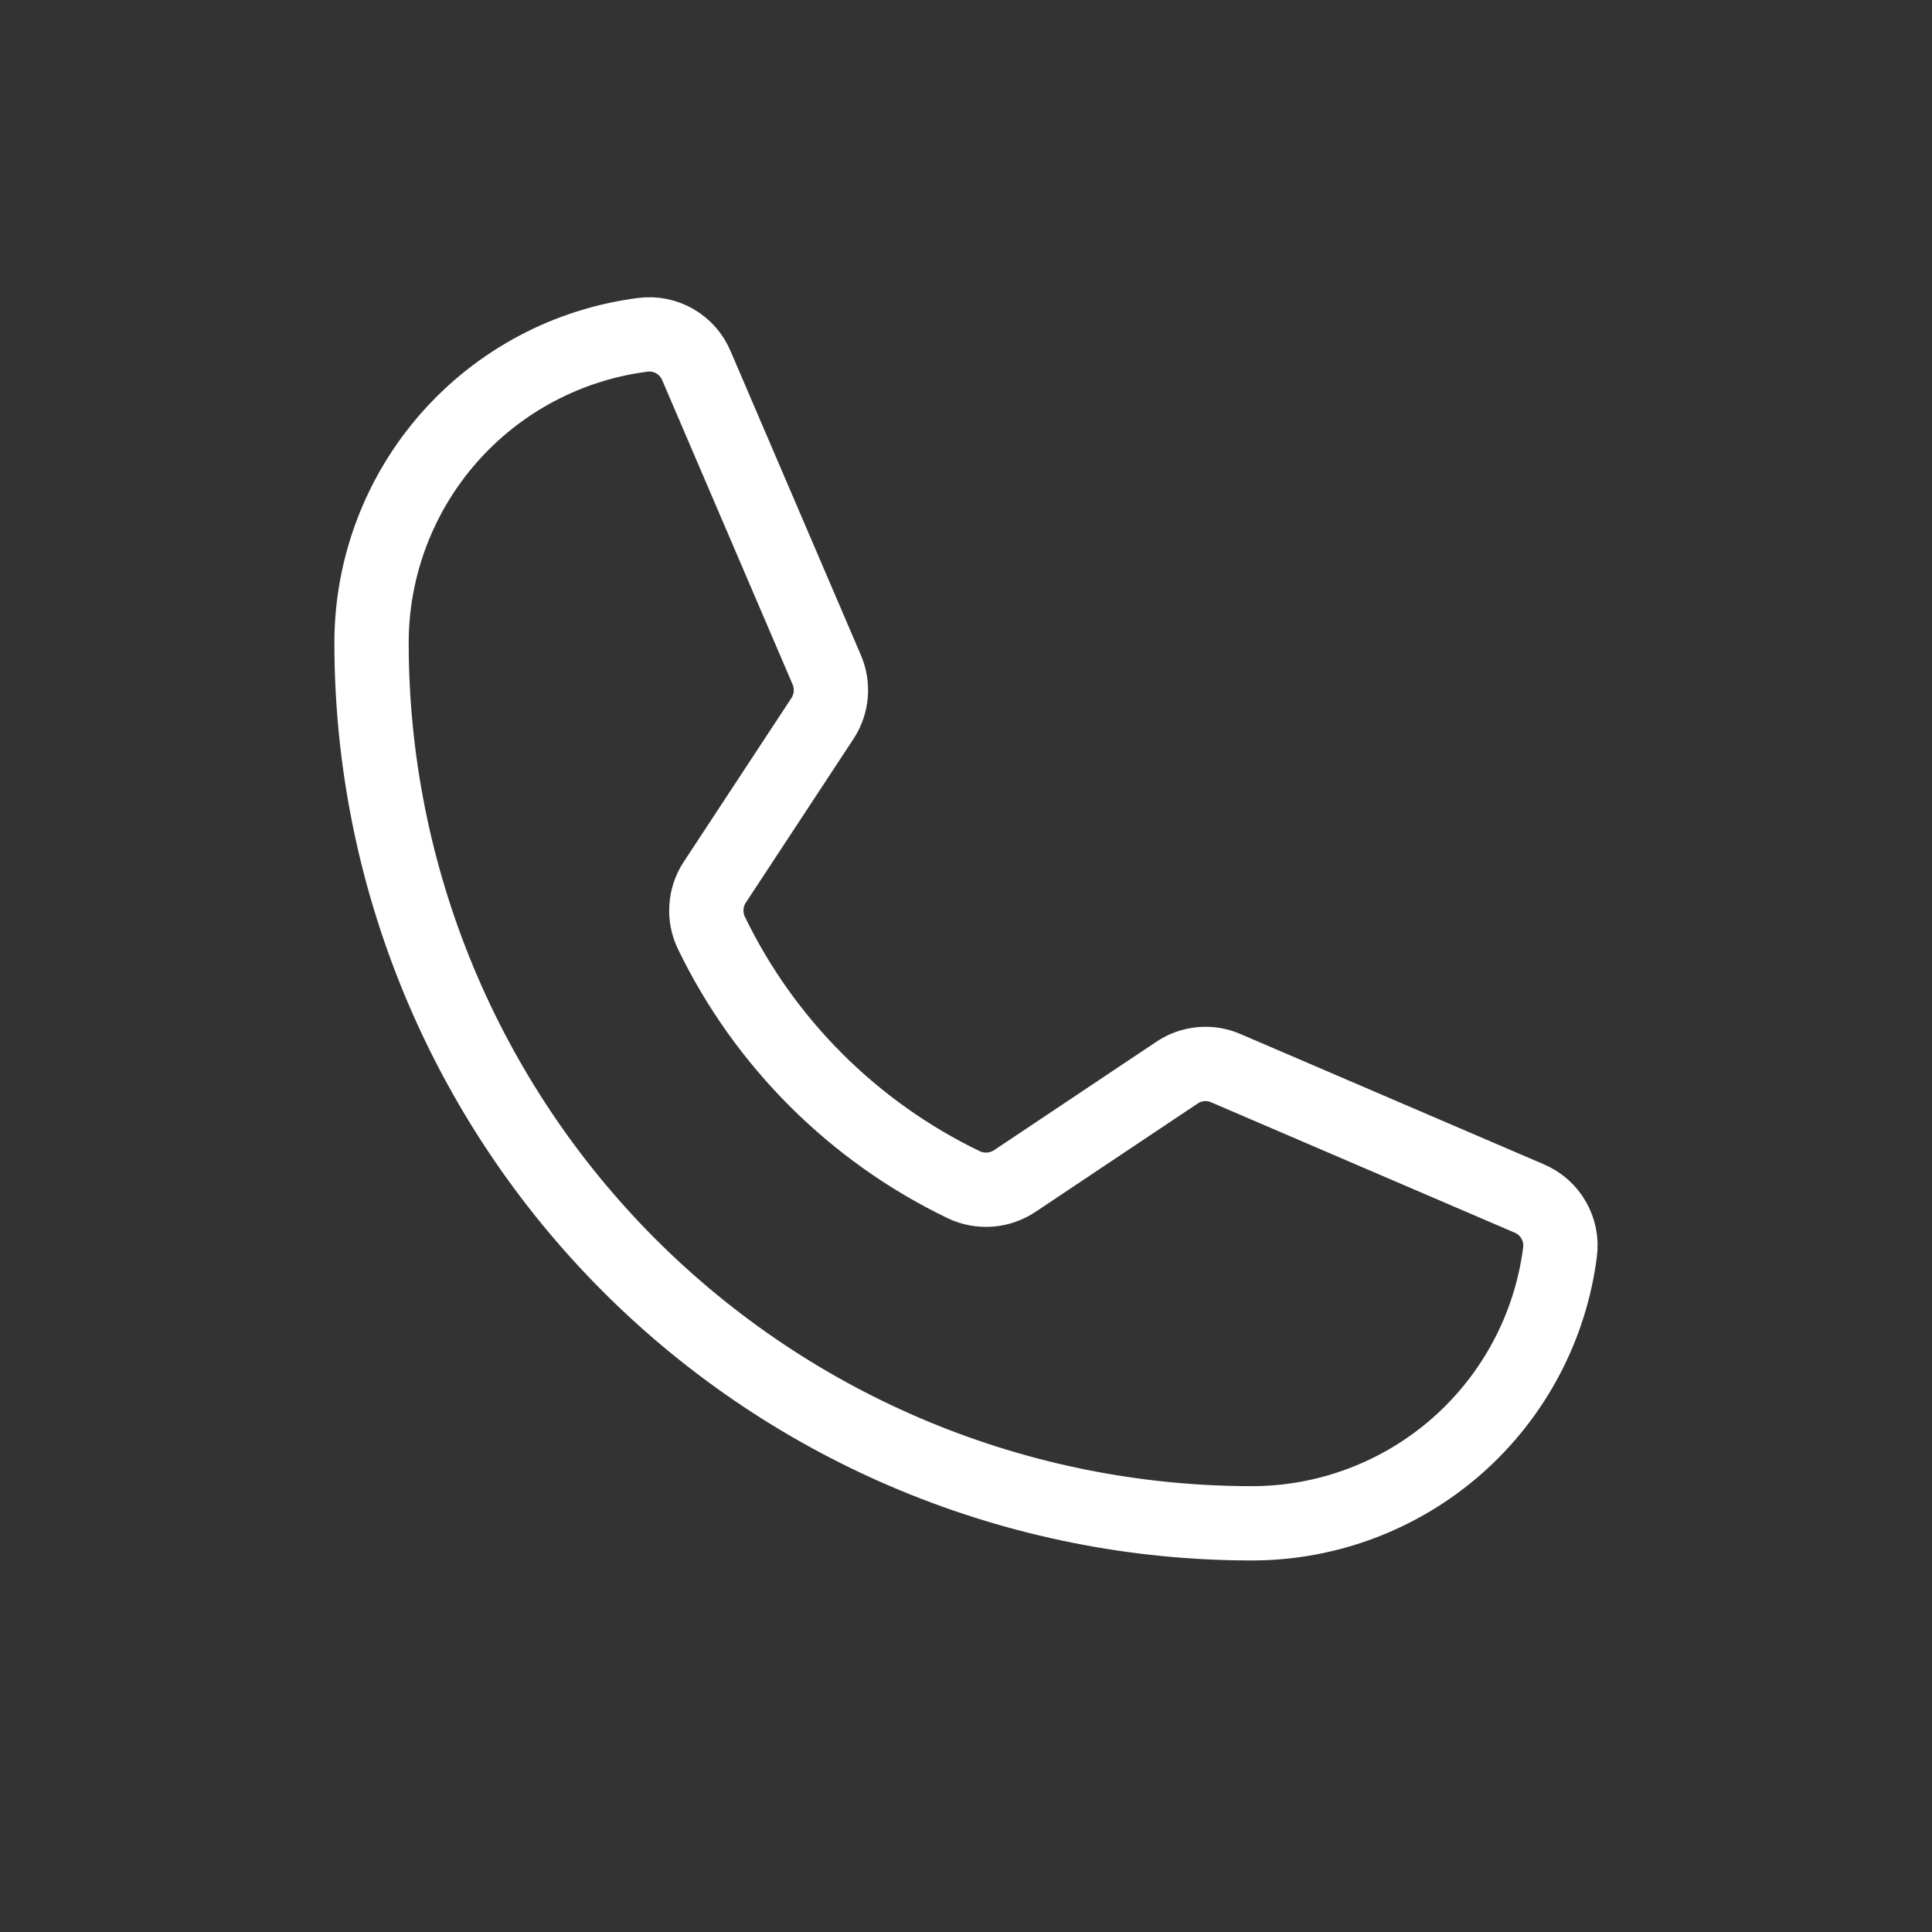 <svg width="26" height="26" viewBox="0 0 26 26" fill="none" xmlns="http://www.w3.org/2000/svg">
<rect x="0" y="0" width="26" height="26" fill="#333333" stroke="none"/>
<path d="M9.574 12.555C10.291 14.036 11.488 15.23 12.971 15.944C13.08 15.996 13.201 16.018 13.322 16.009C13.443 16 13.559 15.959 13.659 15.892L15.837 14.437C15.933 14.371 16.045 14.332 16.16 14.321C16.276 14.31 16.393 14.329 16.499 14.376L20.576 16.127C20.716 16.185 20.832 16.287 20.907 16.418C20.983 16.548 21.014 16.7 20.994 16.85C20.865 17.858 20.373 18.785 19.61 19.457C18.846 20.129 17.864 20.5 16.848 20.5C13.706 20.5 10.692 19.252 8.47 17.03C6.248 14.808 5 11.794 5 8.652C5 7.635 5.371 6.654 6.043 5.89C6.715 5.127 7.642 4.635 8.65 4.506C8.8 4.486 8.952 4.517 9.082 4.592C9.213 4.668 9.315 4.784 9.373 4.924L11.124 9.009C11.17 9.114 11.189 9.229 11.18 9.343C11.171 9.457 11.134 9.567 11.072 9.663L9.617 11.876C9.552 11.976 9.514 12.091 9.507 12.21C9.499 12.329 9.522 12.447 9.574 12.555V12.555Z" stroke="white" stroke-linecap="round" stroke-linejoin="round"/>
</svg>
